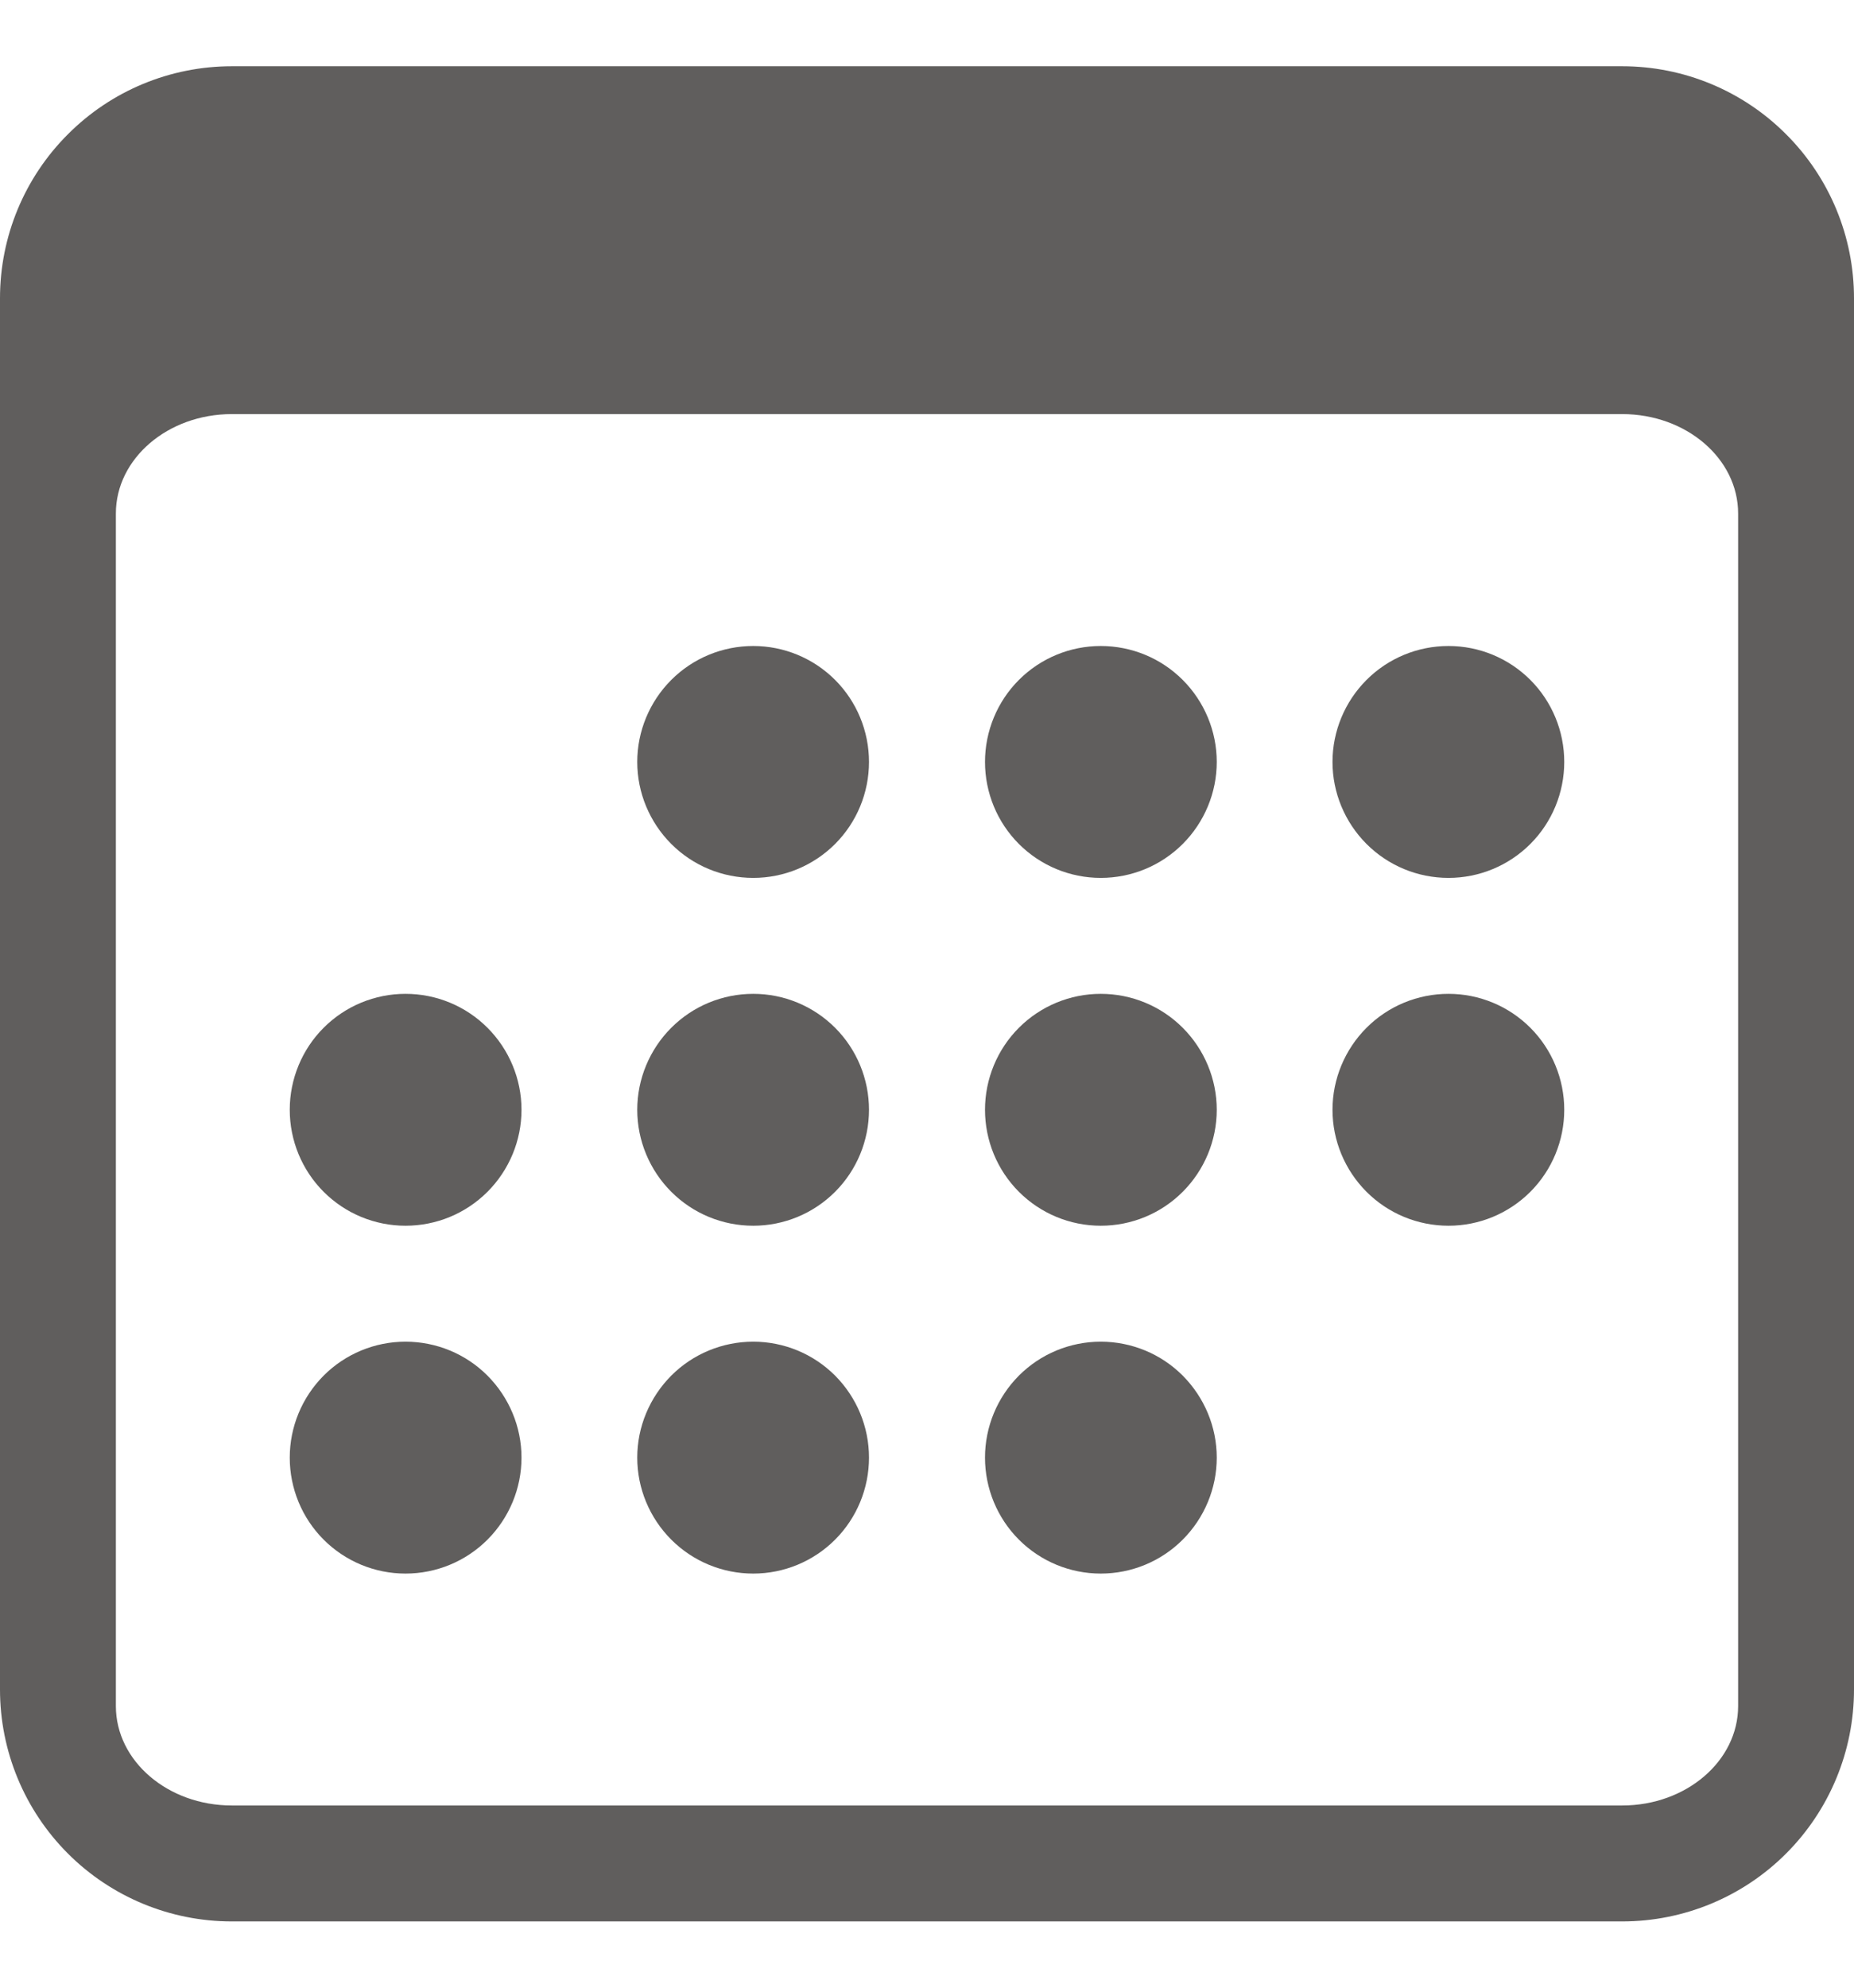 <svg width="14" height="15" viewBox="0 0 14 15" fill="none" xmlns="http://www.w3.org/2000/svg">
<g id="wrapper">
<g id="Union">
<path d="M12.25 0.5H1.75C1.286 0.5 0.841 0.684 0.513 1.013C0.184 1.341 0 1.786 0 2.25V12.75C0 13.214 0.184 13.659 0.513 13.988C0.841 14.316 1.286 14.5 1.75 14.5H12.25C12.714 14.5 13.159 14.316 13.487 13.988C13.816 13.659 14 13.214 14 12.75V2.25C14 1.786 13.816 1.341 13.487 1.013C13.159 0.684 12.714 0.5 12.25 0.5ZM0.875 3.875C0.875 3.461 1.267 3.125 1.75 3.125H12.25C12.733 3.125 13.125 3.461 13.125 3.875V12.875C13.125 13.289 12.733 13.625 12.25 13.625H1.75C1.267 13.625 0.875 13.289 0.875 12.875V3.875Z" fill="#605E5D"/>
<path d="M5.688 6.625C5.92 6.625 6.142 6.533 6.306 6.369C6.47 6.205 6.562 5.982 6.562 5.75C6.562 5.518 6.47 5.295 6.306 5.131C6.142 4.967 5.92 4.875 5.688 4.875C5.455 4.875 5.233 4.967 5.069 5.131C4.905 5.295 4.812 5.518 4.812 5.75C4.812 5.982 4.905 6.205 5.069 6.369C5.233 6.533 5.455 6.625 5.688 6.625ZM8.312 6.625C8.545 6.625 8.767 6.533 8.931 6.369C9.095 6.205 9.188 5.982 9.188 5.75C9.188 5.518 9.095 5.295 8.931 5.131C8.767 4.967 8.545 4.875 8.312 4.875C8.08 4.875 7.858 4.967 7.694 5.131C7.53 5.295 7.438 5.518 7.438 5.75C7.438 5.982 7.53 6.205 7.694 6.369C7.858 6.533 8.08 6.625 8.312 6.625ZM10.938 6.625C11.17 6.625 11.392 6.533 11.556 6.369C11.72 6.205 11.812 5.982 11.812 5.75C11.812 5.518 11.72 5.295 11.556 5.131C11.392 4.967 11.17 4.875 10.938 4.875C10.705 4.875 10.483 4.967 10.319 5.131C10.155 5.295 10.062 5.518 10.062 5.75C10.062 5.982 10.155 6.205 10.319 6.369C10.483 6.533 10.705 6.625 10.938 6.625ZM3.062 9.25C3.295 9.25 3.517 9.158 3.681 8.994C3.845 8.83 3.938 8.607 3.938 8.375C3.938 8.143 3.845 7.92 3.681 7.756C3.517 7.592 3.295 7.5 3.062 7.5C2.83 7.5 2.608 7.592 2.444 7.756C2.28 7.92 2.188 8.143 2.188 8.375C2.188 8.607 2.28 8.83 2.444 8.994C2.608 9.158 2.83 9.25 3.062 9.25ZM5.688 9.25C5.92 9.25 6.142 9.158 6.306 8.994C6.47 8.83 6.562 8.607 6.562 8.375C6.562 8.143 6.47 7.92 6.306 7.756C6.142 7.592 5.92 7.5 5.688 7.5C5.455 7.5 5.233 7.592 5.069 7.756C4.905 7.92 4.812 8.143 4.812 8.375C4.812 8.607 4.905 8.83 5.069 8.994C5.233 9.158 5.455 9.25 5.688 9.25ZM8.312 9.25C8.545 9.25 8.767 9.158 8.931 8.994C9.095 8.83 9.188 8.607 9.188 8.375C9.188 8.143 9.095 7.92 8.931 7.756C8.767 7.592 8.545 7.5 8.312 7.5C8.08 7.5 7.858 7.592 7.694 7.756C7.53 7.92 7.438 8.143 7.438 8.375C7.438 8.607 7.53 8.83 7.694 8.994C7.858 9.158 8.08 9.25 8.312 9.25ZM10.938 9.25C11.17 9.25 11.392 9.158 11.556 8.994C11.72 8.83 11.812 8.607 11.812 8.375C11.812 8.143 11.72 7.92 11.556 7.756C11.392 7.592 11.17 7.5 10.938 7.5C10.705 7.5 10.483 7.592 10.319 7.756C10.155 7.92 10.062 8.143 10.062 8.375C10.062 8.607 10.155 8.83 10.319 8.994C10.483 9.158 10.705 9.25 10.938 9.25ZM3.062 11.875C3.295 11.875 3.517 11.783 3.681 11.619C3.845 11.455 3.938 11.232 3.938 11C3.938 10.768 3.845 10.546 3.681 10.381C3.517 10.217 3.295 10.125 3.062 10.125C2.83 10.125 2.608 10.217 2.444 10.381C2.28 10.546 2.188 10.768 2.188 11C2.188 11.232 2.28 11.455 2.444 11.619C2.608 11.783 2.83 11.875 3.062 11.875ZM5.688 11.875C5.92 11.875 6.142 11.783 6.306 11.619C6.47 11.455 6.562 11.232 6.562 11C6.562 10.768 6.47 10.546 6.306 10.381C6.142 10.217 5.92 10.125 5.688 10.125C5.455 10.125 5.233 10.217 5.069 10.381C4.905 10.546 4.812 10.768 4.812 11C4.812 11.232 4.905 11.455 5.069 11.619C5.233 11.783 5.455 11.875 5.688 11.875ZM8.312 11.875C8.545 11.875 8.767 11.783 8.931 11.619C9.095 11.455 9.188 11.232 9.188 11C9.188 10.768 9.095 10.546 8.931 10.381C8.767 10.217 8.545 10.125 8.312 10.125C8.08 10.125 7.858 10.217 7.694 10.381C7.53 10.546 7.438 10.768 7.438 11C7.438 11.232 7.53 11.455 7.694 11.619C7.858 11.783 8.08 11.875 8.312 11.875Z" fill="#605E5D"/>
</g>
</g>
</svg>
